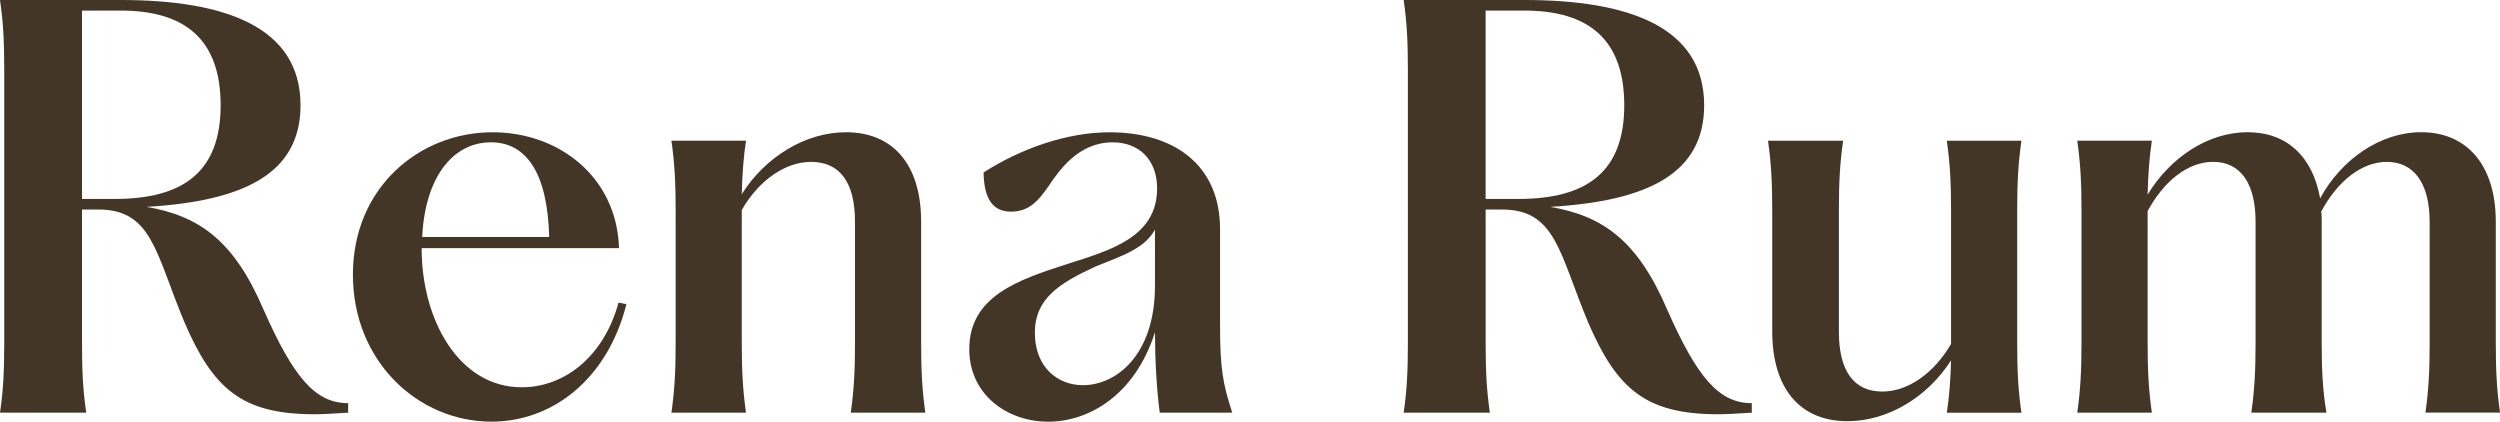 <svg xmlns="http://www.w3.org/2000/svg" id="Layer_2" data-name="Layer 2" viewBox="0 0 1250.92 211"><defs><style>      .cls-1 {        fill: #443627;        stroke-width: 0px;      }    </style></defs><g id="Layer_1-2" data-name="Layer 1"><g><path class="cls-1" d="M92.39,161.49c-14.56-34.68-16.15-56.65-43.15-56.65h-8.21v66.71c0,14.56.53,24.09,2.12,34.95H0c1.59-10.85,2.12-20.38,2.12-34.95V34.95C2.12,20.38,1.59,10.85,0,0h60.36c51.89,0,90.01,13.24,90.01,52.68,0,33.89-27.8,47.92-77.04,50.83,26.21,4.5,43.68,16.68,58.51,51.36,15.09,34.15,25.95,46.86,42.36,46.86v4.77c-8.21.53-13.24.79-17.74.79-35.47-.26-49.77-12.71-64.07-45.8ZM57.45,99.54c34.15,0,52.95-13.5,52.95-46.86S92.13,5.29,60.36,5.29h-19.33v94.25h16.41Z"></path><path class="cls-1" d="M176.58,137.4c0-43.42,33.09-71.22,69.89-71.22,33.36,0,62.21,22.5,63.27,57.98h-98.75v.26c0,35.47,18.53,69.36,50.04,69.36,22.5,0,41.56-16.68,48.45-42.36l3.97.79c-9.53,37.59-37.06,58.77-67.51,58.77-36.8,0-69.36-30.18-69.36-73.6ZM274.8,118.6c-.79-31.5-11.12-47.39-29.12-47.39-19.59,0-33.09,18.27-34.42,47.39h63.54Z"></path><path class="cls-1" d="M427.81,171.55v-60.63c0-20.12-7.94-29.92-21.97-29.92-12.97,0-26.21,9.27-34.68,24.09v66.45c0,14.03.53,23.83,2.12,34.95h-37.33c1.59-11.12,2.12-20.91,2.12-34.95v-66.19c0-14.03-.53-23.83-2.12-34.95h37.33c-1.32,8.74-1.85,16.68-2.12,26.74,11.65-18.53,31.77-30.97,52.15-30.97,23.3,0,37.59,15.88,37.59,44.74v60.63c0,14.03.53,23.83,2.12,34.95h-37.33c1.59-11.12,2.12-20.91,2.12-34.95Z"></path><path class="cls-1" d="M484.99,174.73c0-26.47,24.36-34.68,48.98-42.62,21.71-6.88,45.01-13.5,45.01-37.86,0-14.3-9-23.03-22.24-23.03-17.21,0-26.74,14.03-32.3,22.24-4.77,6.88-9.53,12.44-18.53,12.44s-13.5-6.09-13.77-19.59c18.53-11.91,41.56-20.12,63.01-20.12,33.09,0,55.33,16.94,55.33,48.45v48.18c0,21.44,1.32,28.86,6.09,43.68h-36.27c-1.59-12.18-2.38-26.47-2.38-40.24-10.06,31.5-33.09,44.74-53.48,44.74s-39.45-13.5-39.45-36.27ZM541.91,192.73c16.41,0,36-14.83,36-49.77v-28.06c-5.29,9.53-16.15,12.97-29.92,18.53-17.74,8.21-30.18,15.88-30.18,33.09s11.38,26.21,24.09,26.21Z"></path><path class="cls-1" d="M794.73,161.49c-14.56-34.68-16.15-56.65-43.15-56.65h-8.21v66.71c0,14.56.53,24.09,2.12,34.95h-43.15c1.59-10.85,2.12-20.38,2.12-34.95V34.95c0-14.56-.53-24.09-2.12-34.95h60.36c51.89,0,90.01,13.24,90.01,52.68,0,33.89-27.8,47.92-77.04,50.83,26.21,4.5,43.68,16.68,58.51,51.36,15.09,34.15,25.95,46.86,42.36,46.86v4.77c-8.21.53-13.24.79-17.74.79-35.47-.26-49.77-12.71-64.07-45.8ZM759.78,99.54c34.15,0,52.95-13.5,52.95-46.86s-18.27-47.39-50.04-47.39h-19.33v94.25h16.41Z"></path><path class="cls-1" d="M886.77,165.73v-60.36c0-14.03-.53-23.83-2.12-34.95h37.59c-1.59,11.12-2.12,20.91-2.12,34.95v60.63c0,19.86,7.68,29.92,21.71,29.92,12.97,0,25.94-9.27,34.42-23.83v-66.71c0-14.03-.53-23.83-2.12-34.95h37.33c-1.59,11.12-2.12,20.91-2.12,34.95v66.19c0,14.03.53,23.83,2.12,34.95h-37.33c1.32-8.74,1.85-16.68,2.12-26.21-11.65,18.27-31.5,30.44-51.89,30.44-23.3,0-37.59-15.88-37.59-45Z"></path><path class="cls-1" d="M1215.71,171.55v-60.63c0-19.33-7.94-29.92-21.44-29.92-12.44,0-24.62,9.53-32.83,24.88.26,1.59.26,3.18.26,5.03v60.63c0,14.03.53,23.83,2.38,34.95h-37.59c1.59-11.12,2.12-20.91,2.12-34.95v-60.63c0-19.33-7.68-29.92-21.18-29.92-12.71,0-24.62,9.53-32.83,24.62v65.92c0,14.03.53,23.83,2.12,34.95h-37.33c1.59-11.12,2.12-20.91,2.12-34.95v-66.19c0-14.03-.53-23.83-2.12-34.95h37.33c-1.32,9-1.85,16.94-2.12,27,11.38-18.8,30.45-31.24,50.04-31.24s32.56,12.18,36.27,33.09c10.85-19.86,30.45-33.09,50.57-33.09,23.03,0,37.33,16.68,37.33,44.74v60.63c0,14.03.53,23.83,2.12,34.95h-37.33c1.59-11.12,2.12-20.91,2.12-34.95Z"></path></g></g></svg>